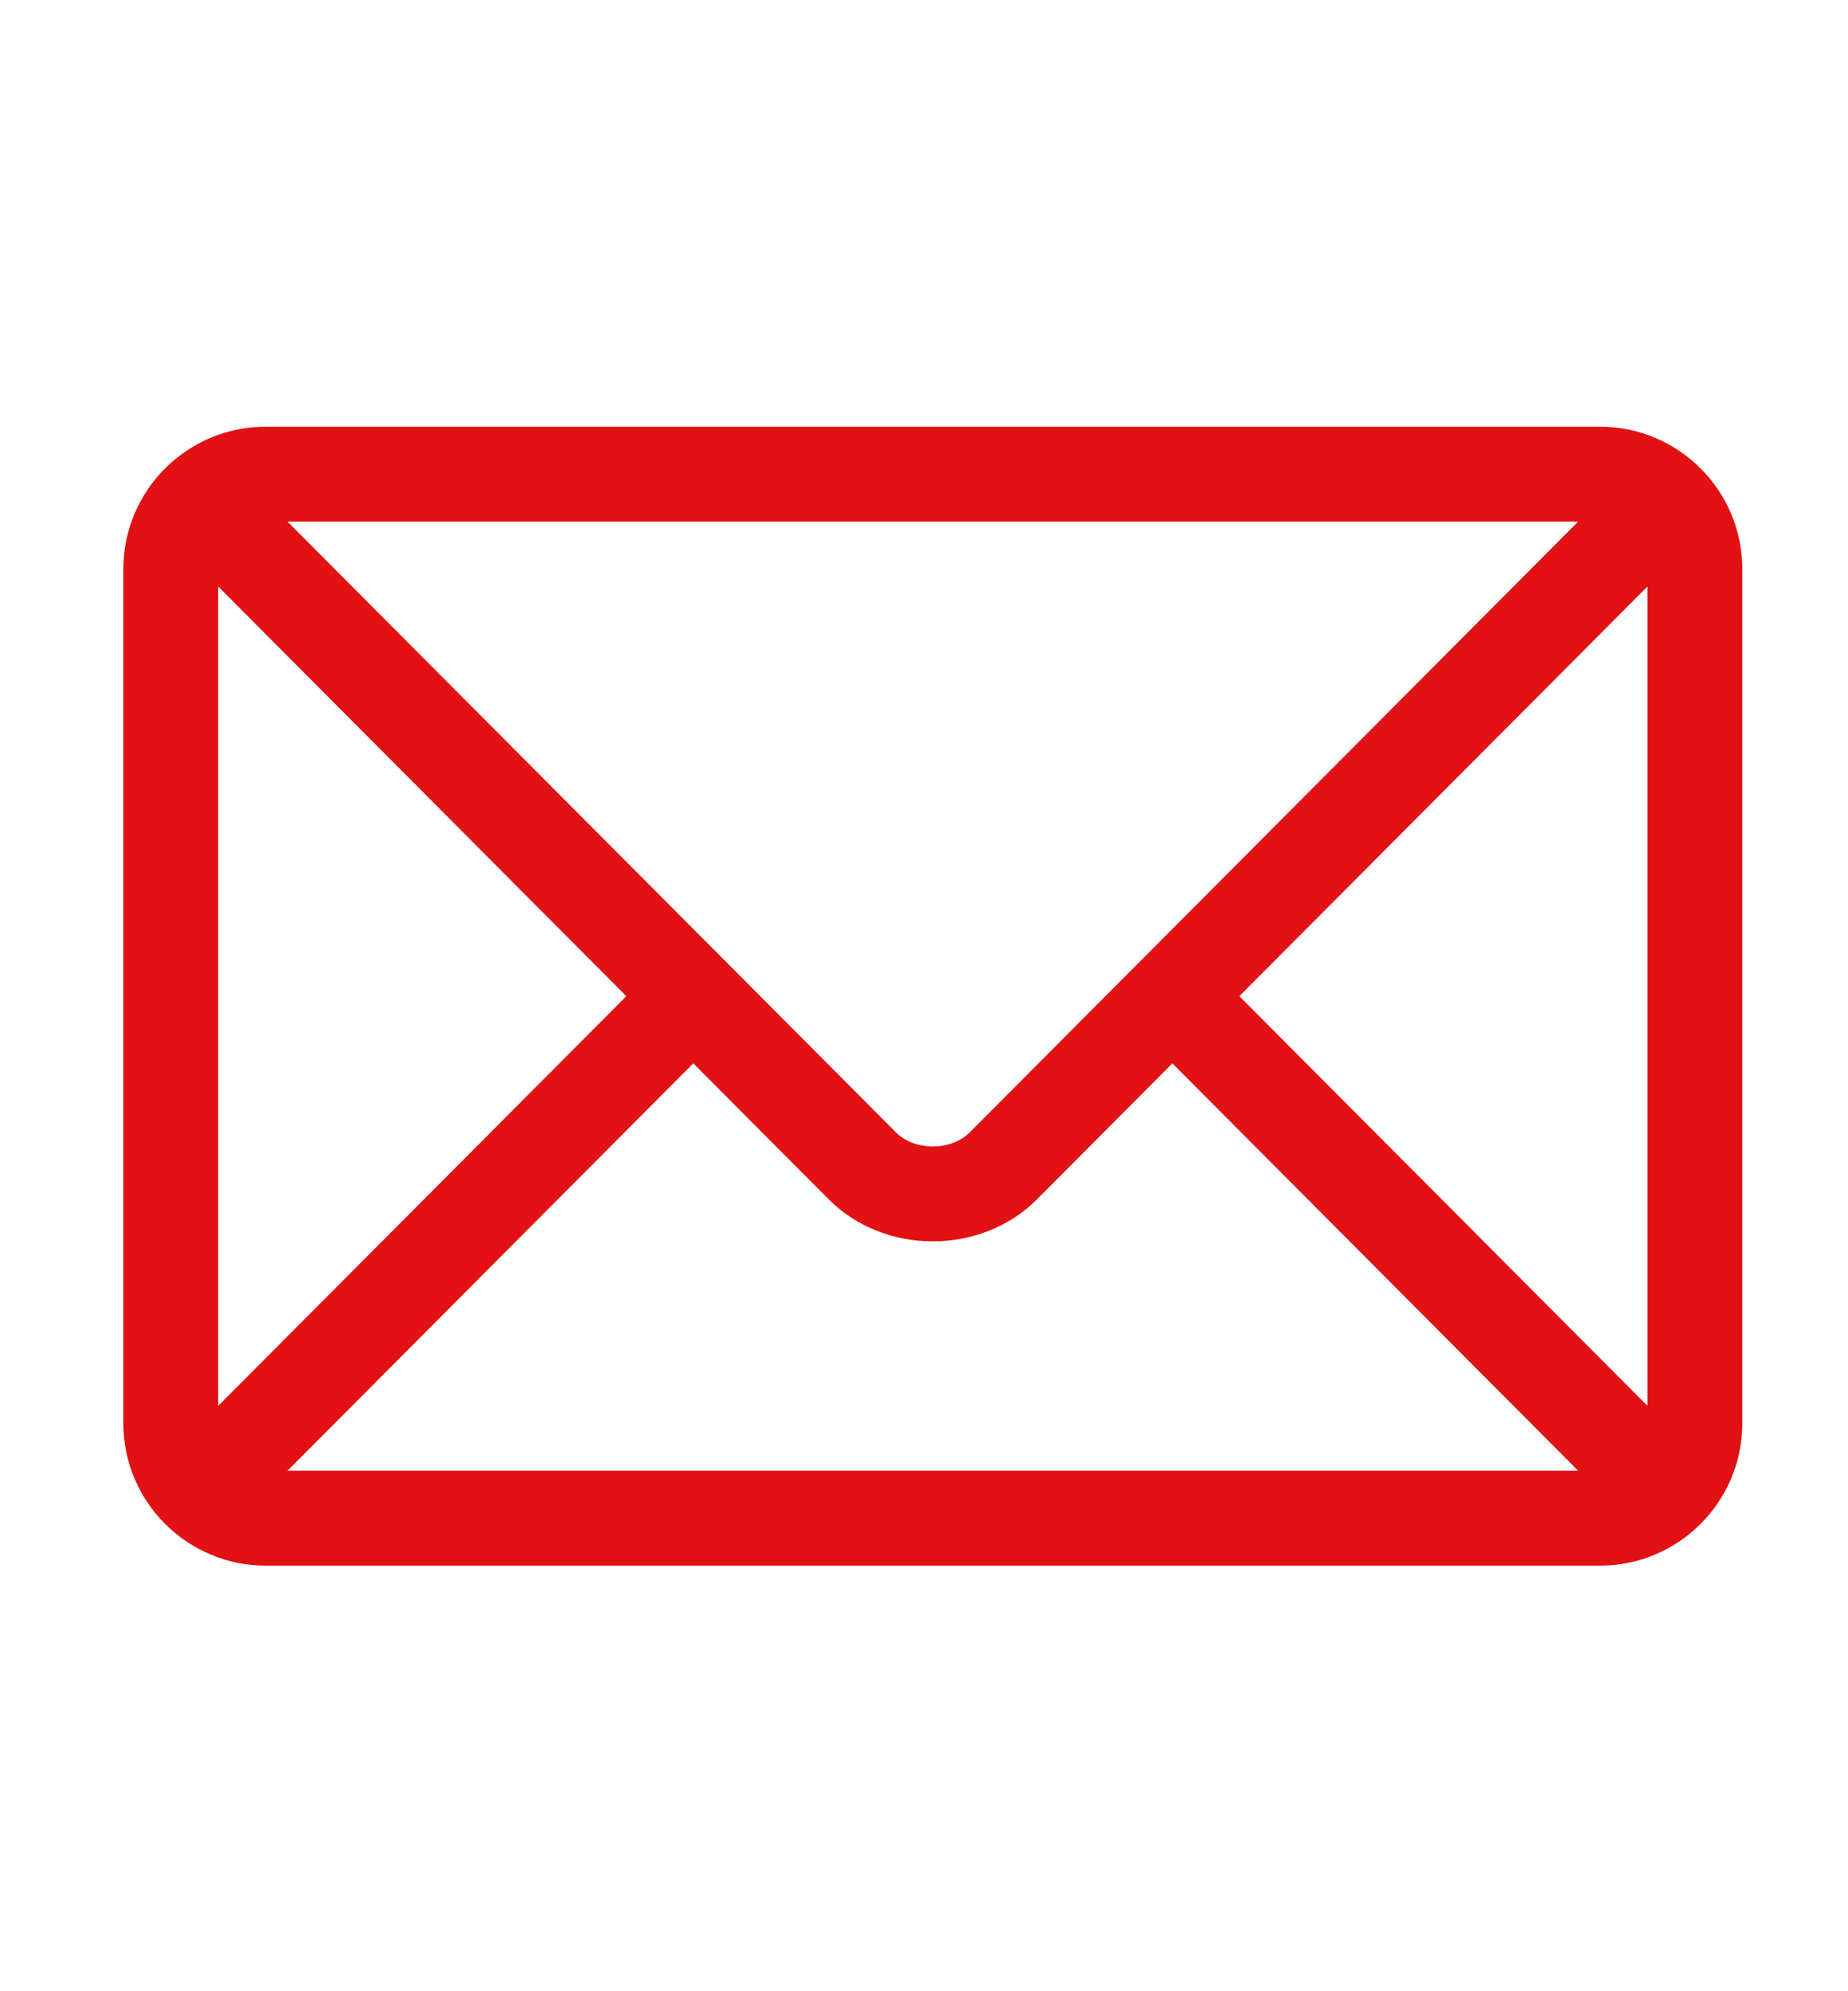 <?xml version="1.0" encoding="UTF-8"?>
<svg xmlns="http://www.w3.org/2000/svg" width="52" height="56" viewBox="0 0 52 56" fill="none">
  <path d="M45.022 12H7.475C5.271 12 3.471 13.793 3.471 16.004V40.027C3.471 42.239 5.273 44.031 7.475 44.031H45.022C47.226 44.031 49.026 42.239 49.026 40.027V16.004C49.026 13.792 47.225 12 45.022 12ZM44.407 14.669L27.283 31.85C26.761 32.373 25.736 32.374 25.214 31.85L8.089 14.669H44.407ZM6.14 39.537V16.495L17.624 28.016L6.14 39.537ZM8.089 41.362L19.508 29.906L23.324 33.734C24.887 35.303 27.61 35.303 29.173 33.734L32.989 29.906L44.407 41.362H8.089ZM46.357 39.537L34.873 28.016L46.357 16.495V39.537Z" fill="#E21113"></path>
</svg>
